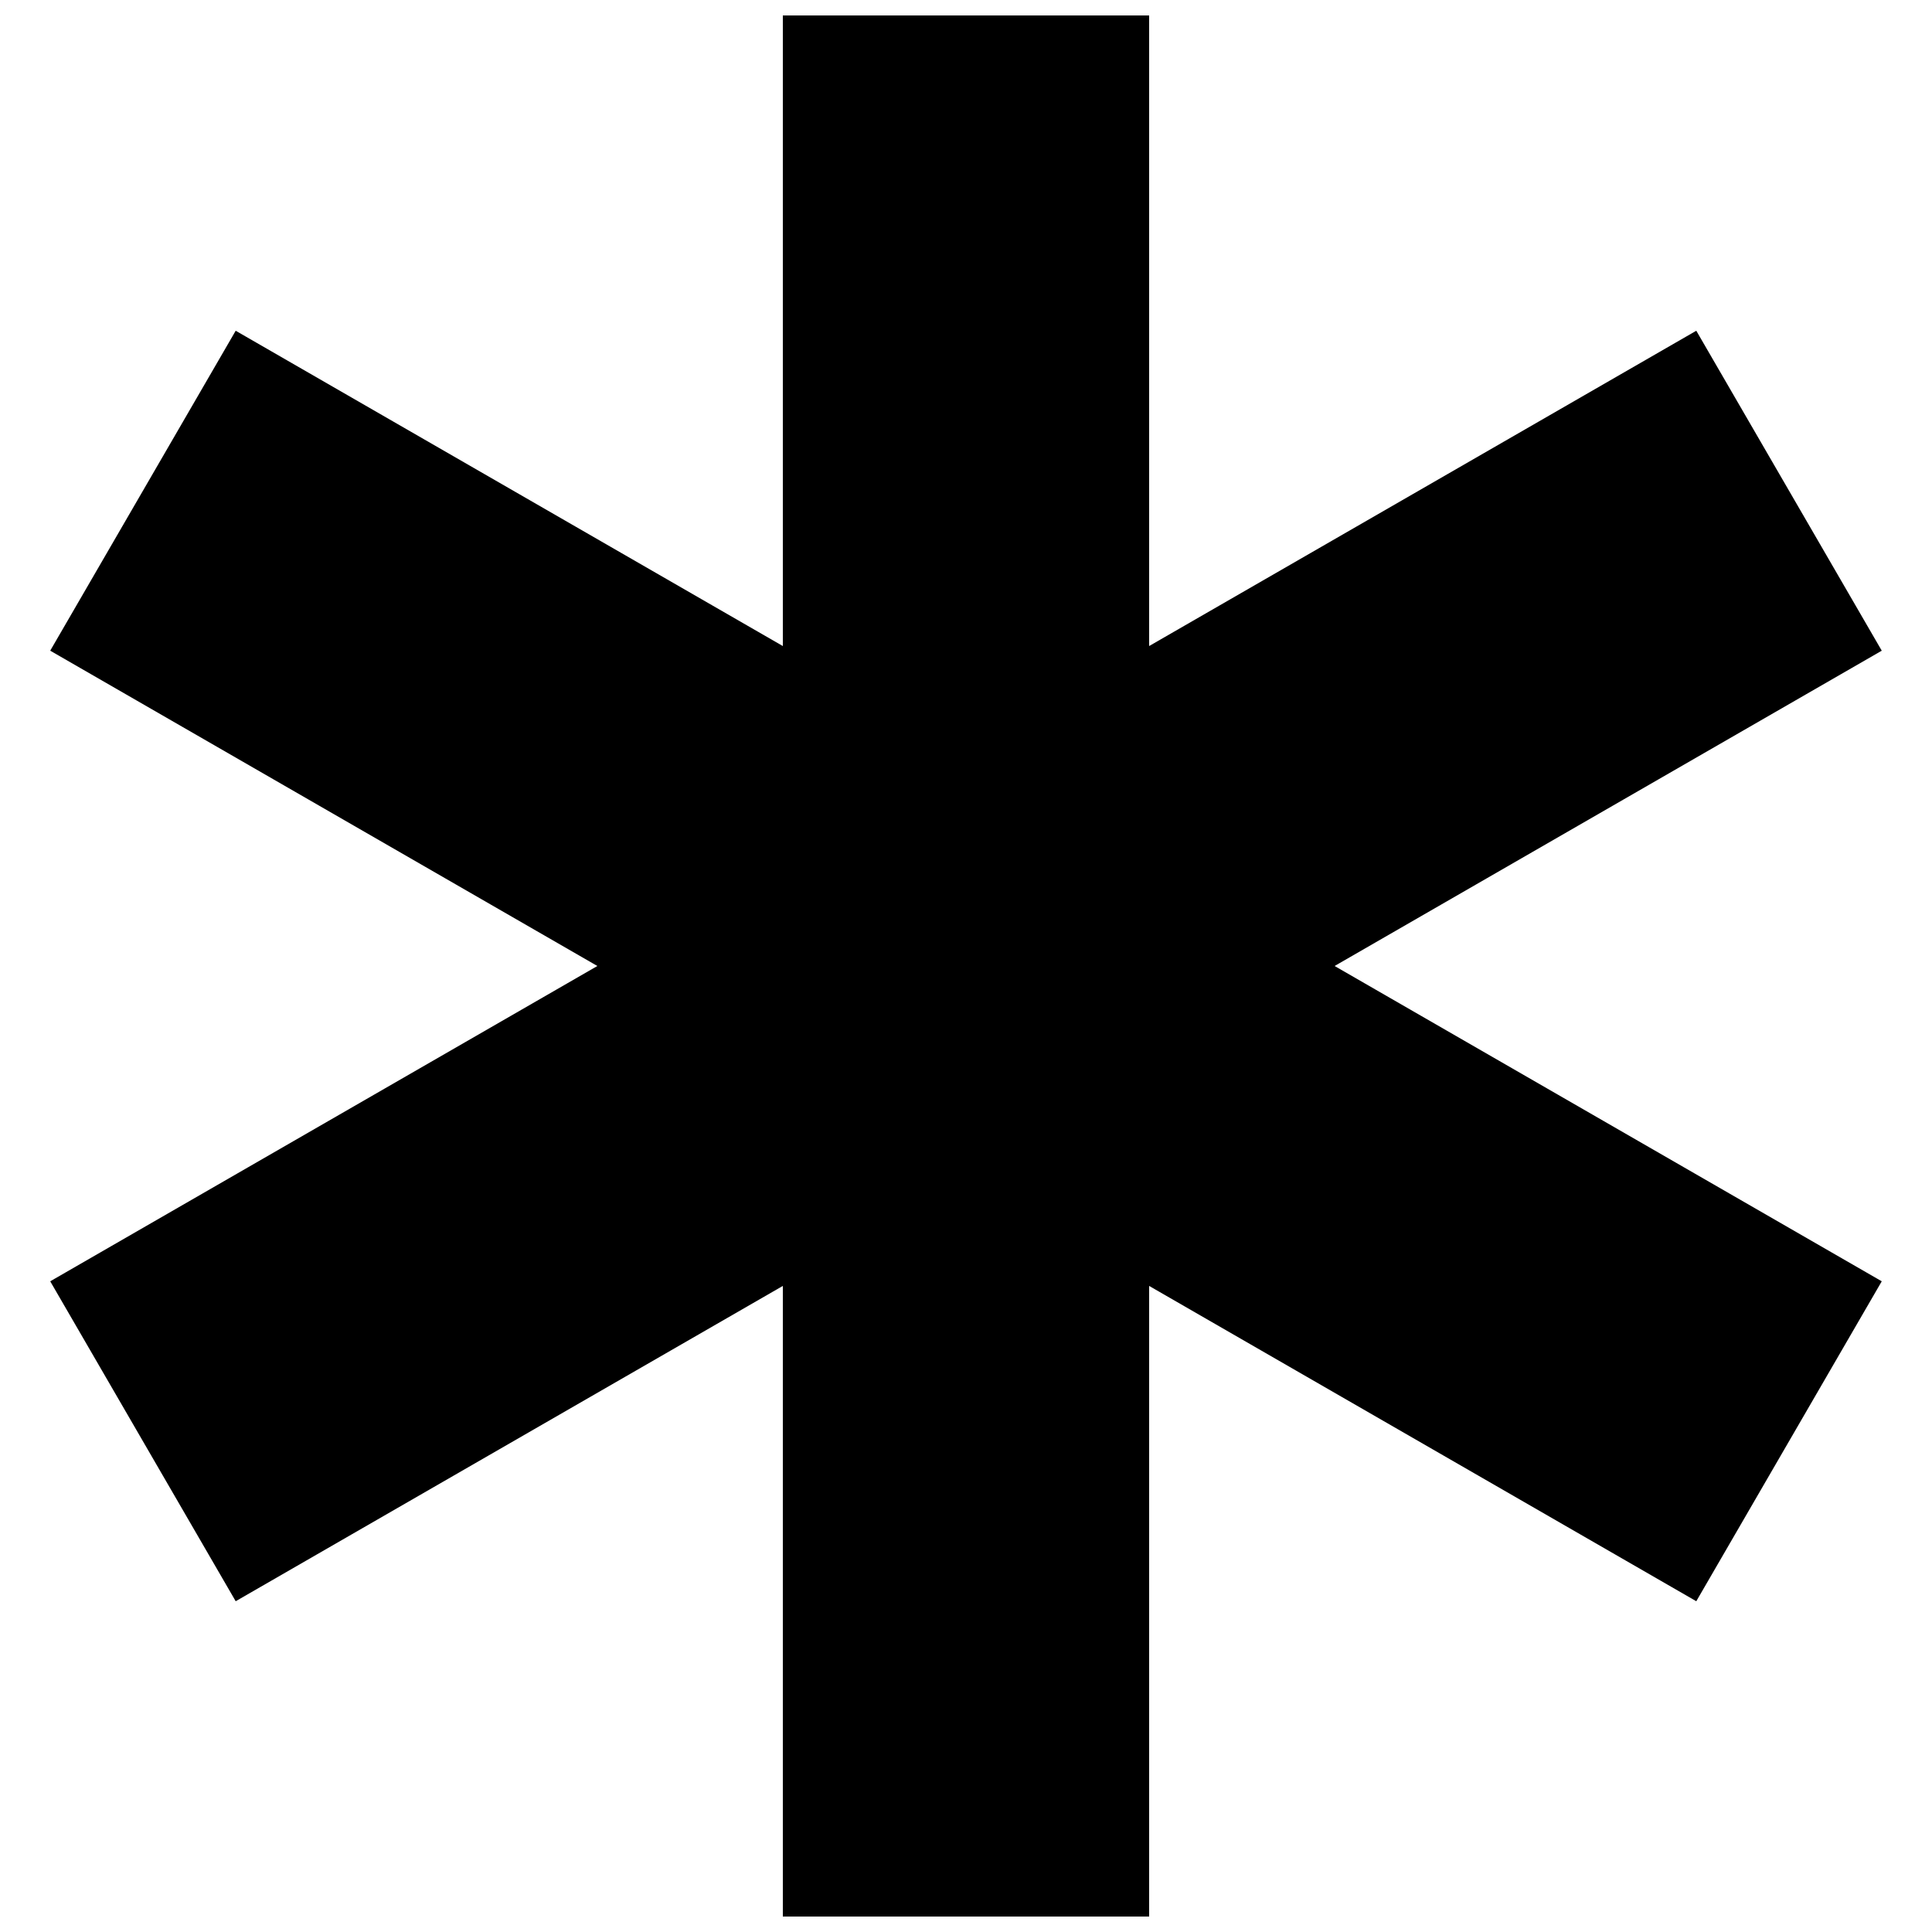 <?xml version="1.0" encoding="UTF-8"?>
<!-- Uploaded to: SVG Repo, www.svgrepo.com, Generator: SVG Repo Mixer Tools -->
<svg width="800px" height="800px" version="1.1" viewBox="144 144 512 512" xmlns="http://www.w3.org/2000/svg">
 <defs>
  <clipPath id="a">
   <path d="m157 148.09h486v503.81h-486z"/>
  </clipPath>
 </defs>
 <g clip-path="url(#a)">
  <path d="m351.46 148.09h97.074v167.12l145-83.559 49.152 84.789-145 83.559 145 83.559-49.152 84.785-145-83.559v167.12h-97.074v-167.12l-145 83.559-49.152-84.785 145-83.559-145-83.559 49.152-84.789 145 83.559z" fill-rule="evenodd"/>
 </g>
</svg>
